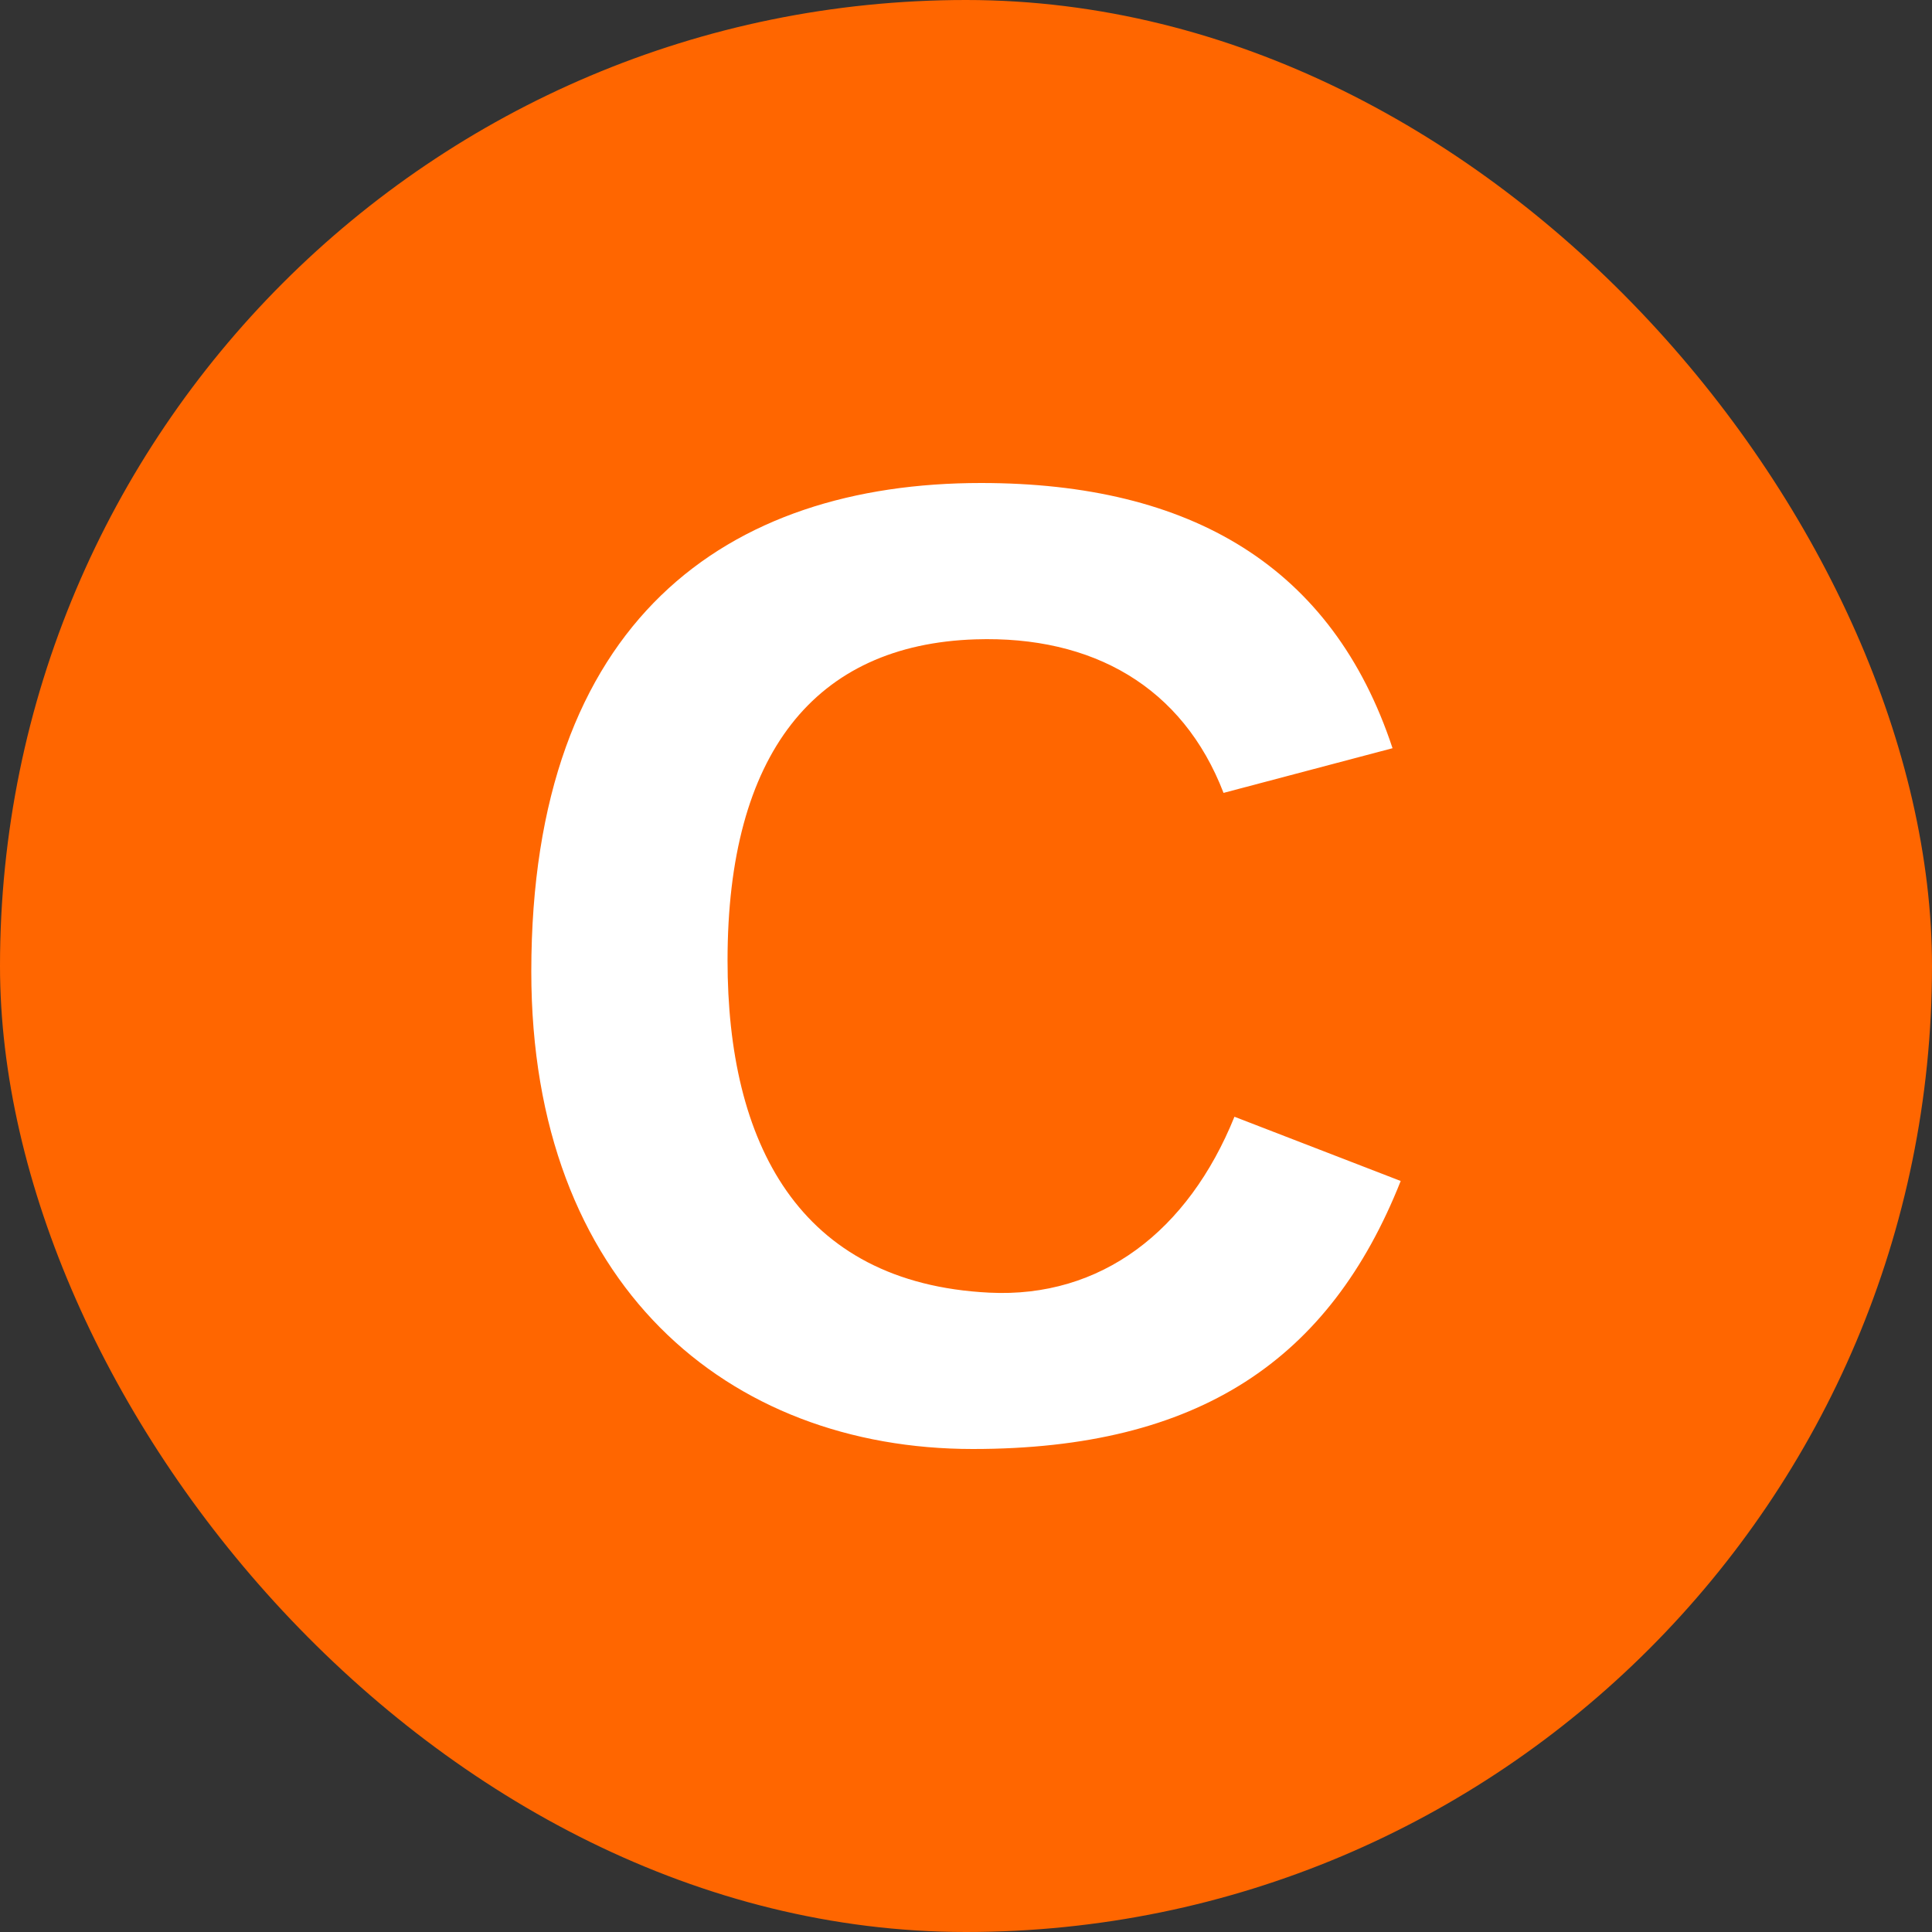 <svg width="40" height="40" viewBox="0 0 40 40" fill="none" xmlns="http://www.w3.org/2000/svg">
<rect x="0" y="0" width="40" height="40" fill="#333333" stroke="none"/>
<rect width="40" height="40" rx="20" fill="#FF6600"/>
<path d="M28.831 15.491L25.332 16.416C24.486 14.22 22.624 13.159 20.198 13.237C16.868 13.344 15.063 15.607 15.063 19.884C15.063 23.642 16.52 26.565 20.48 26.763C22.793 26.879 24.599 25.491 25.558 23.121L29 24.451C27.533 28.15 24.825 30 20.141 30C15.063 30 11 26.59 11 20.116C11 12.832 15.063 10 20.31 10C24.663 10 27.589 11.734 28.831 15.491Z" fill="white"/>
</svg>
